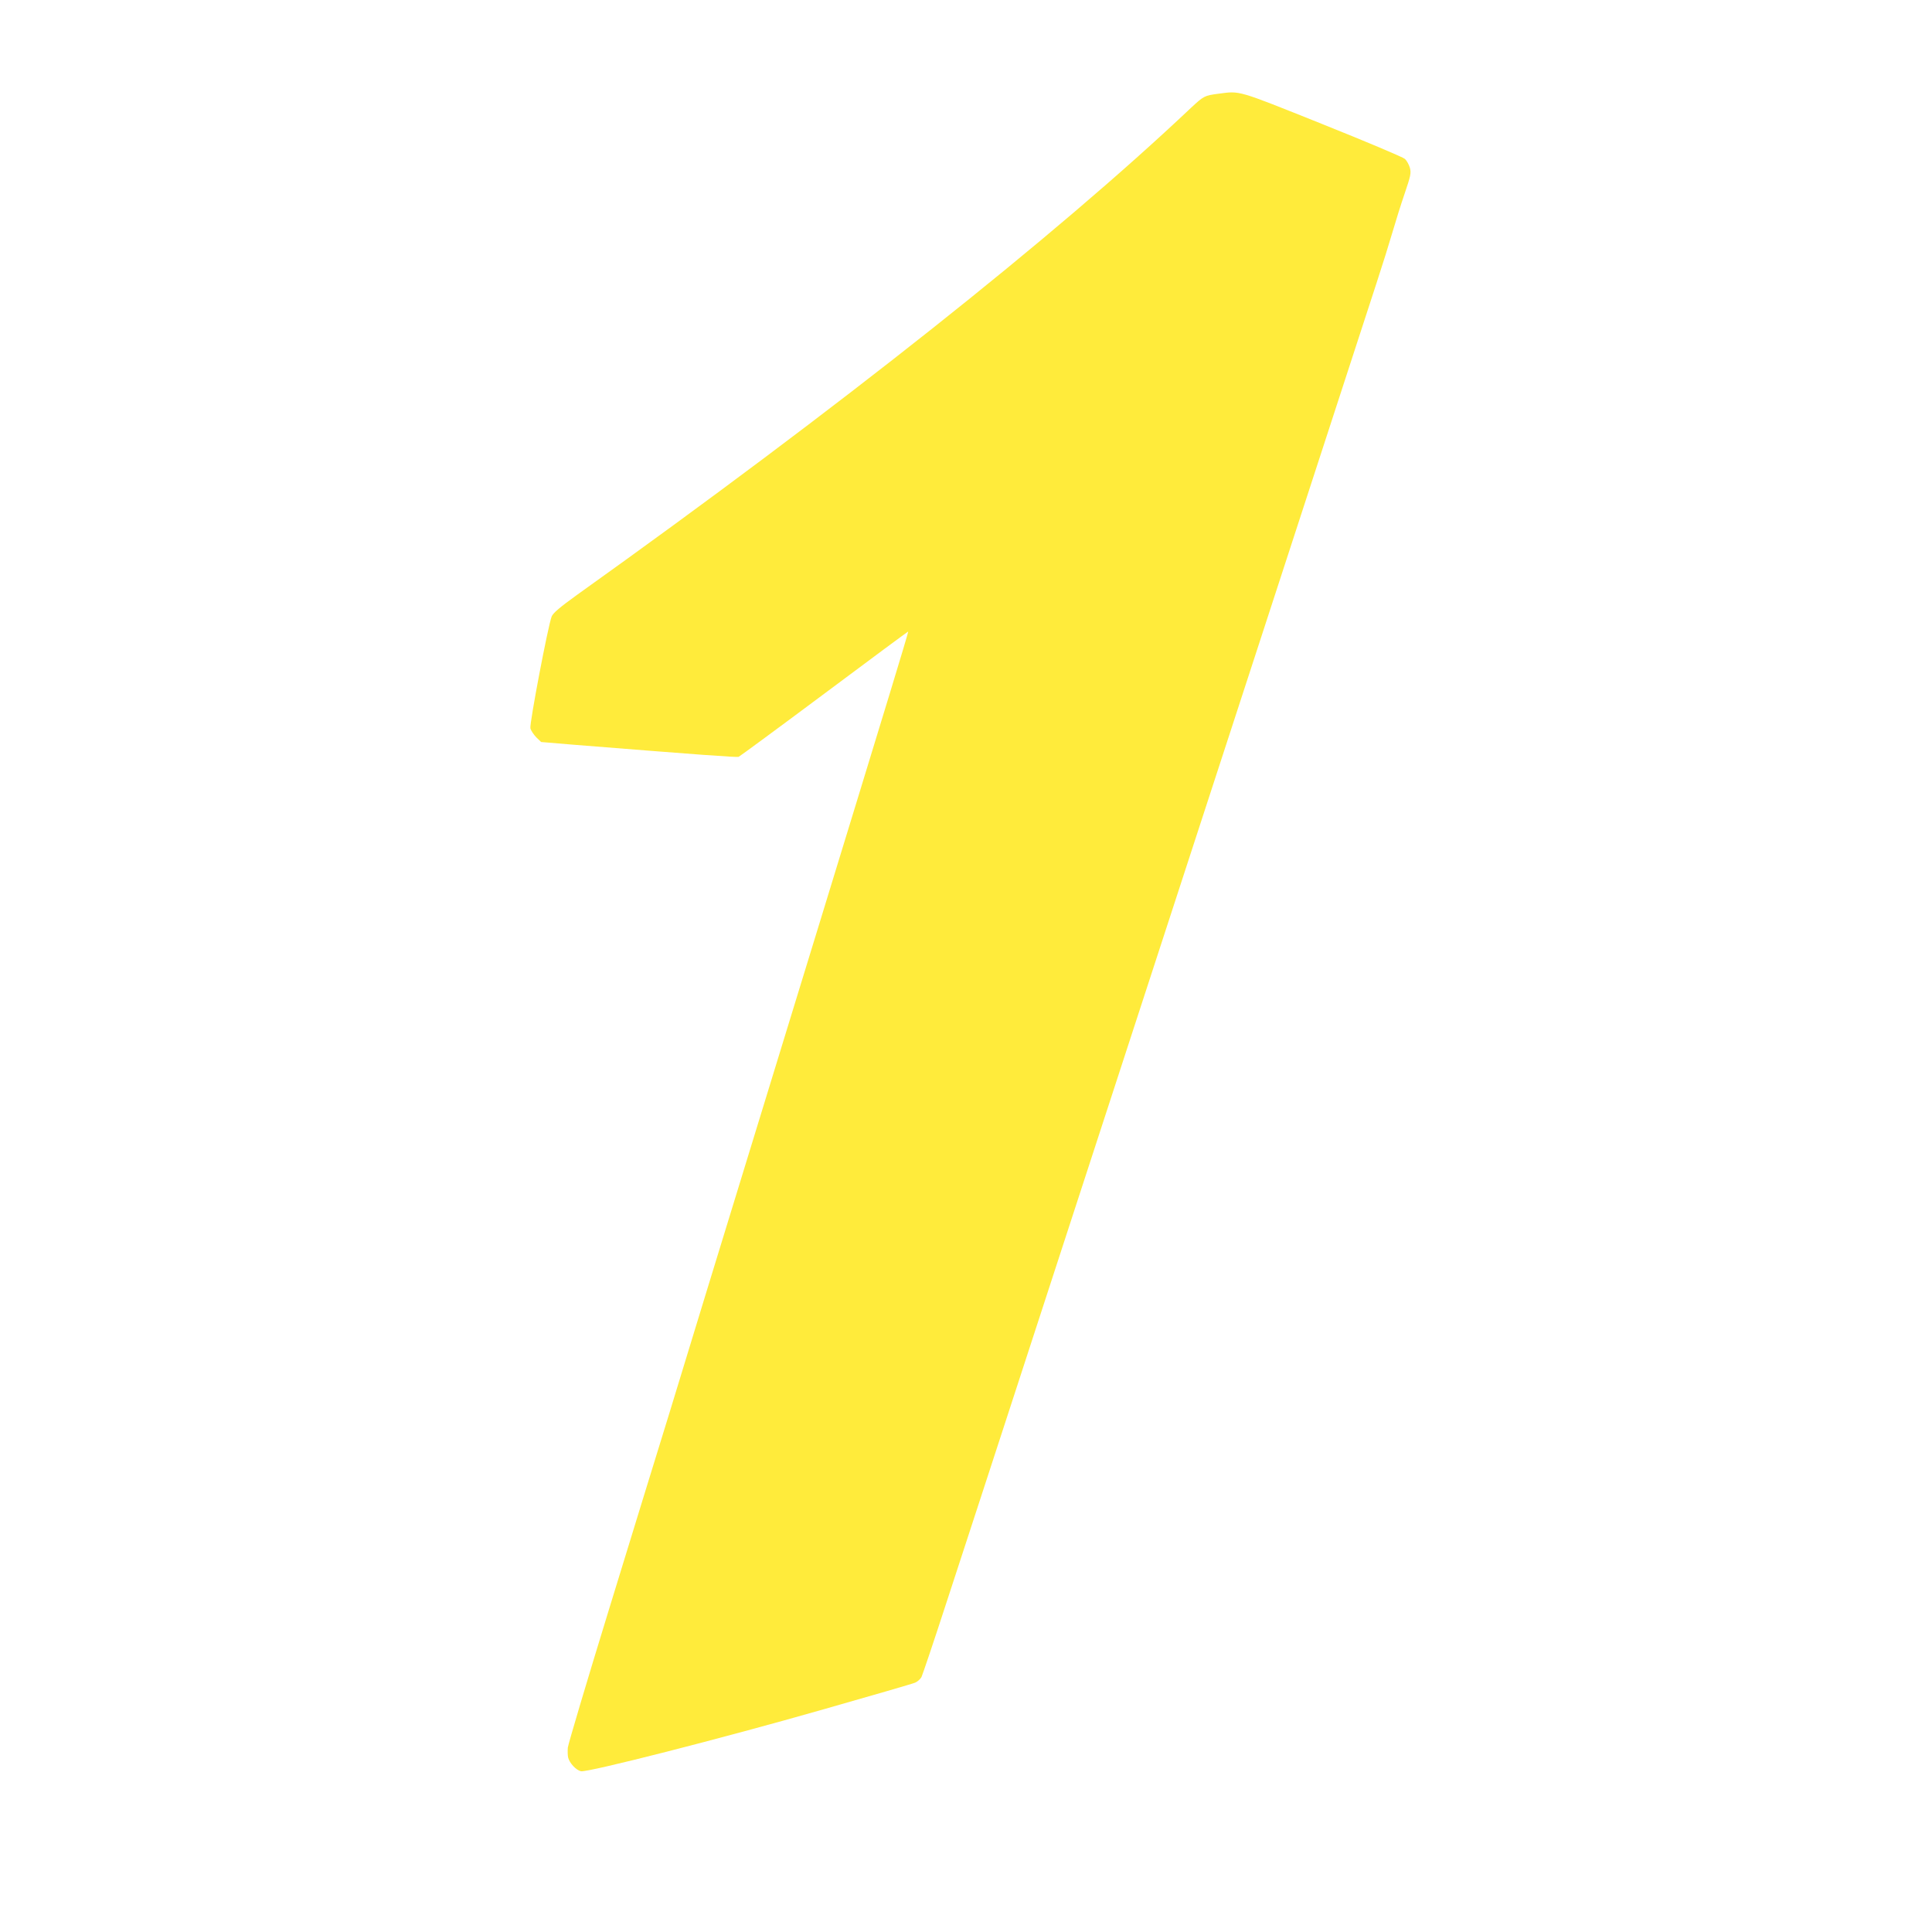<?xml version="1.0" standalone="no"?>
<!DOCTYPE svg PUBLIC "-//W3C//DTD SVG 20010904//EN"
 "http://www.w3.org/TR/2001/REC-SVG-20010904/DTD/svg10.dtd">
<svg version="1.0" xmlns="http://www.w3.org/2000/svg"
 width="1280pt" height="1280pt" viewBox="0 0 1280 1280"
 preserveAspectRatio="xMidYMid meet">
<g transform="translate(0,1280) scale(0.1,-0.1)"
fill="#ffeb3b" stroke="none">
<path d="M8072 12179 c-92 -12 -97 -15 -181 -93 -893 -845 -2332 -1987 -4065
-3225 -117 -84 -161 -122 -171 -145 -24 -61 -148 -712 -141 -741 4 -16 22 -42
39 -60 l32 -31 215 -18 c840 -67 1082 -85 1094 -80 7 3 263 191 567 418 305
228 555 413 556 412 2 -1 -53 -184 -121 -407 -68 -222 -162 -530 -209 -684
-86 -281 -268 -876 -1001 -3265 -63 -206 -175 -573 -249 -815 -75 -242 -256
-831 -403 -1310 -147 -478 -269 -889 -272 -913 -2 -23 -1 -53 2 -66 9 -37 53
-84 85 -91 44 -9 932 217 1606 410 319 91 593 170 608 177 15 6 34 23 42 37 7
15 82 236 165 492 83 255 187 572 230 704 43 132 111 339 150 460 79 242 264
811 505 1550 198 607 218 669 660 2025 202 619 433 1330 515 1580 126 387 558
1712 790 2425 38 116 85 266 105 335 20 69 56 184 81 257 40 118 44 136 35
171 -6 21 -21 48 -33 59 -13 12 -260 116 -550 232 -569 228 -540 219 -686 200z"/>
</g>
</svg>
